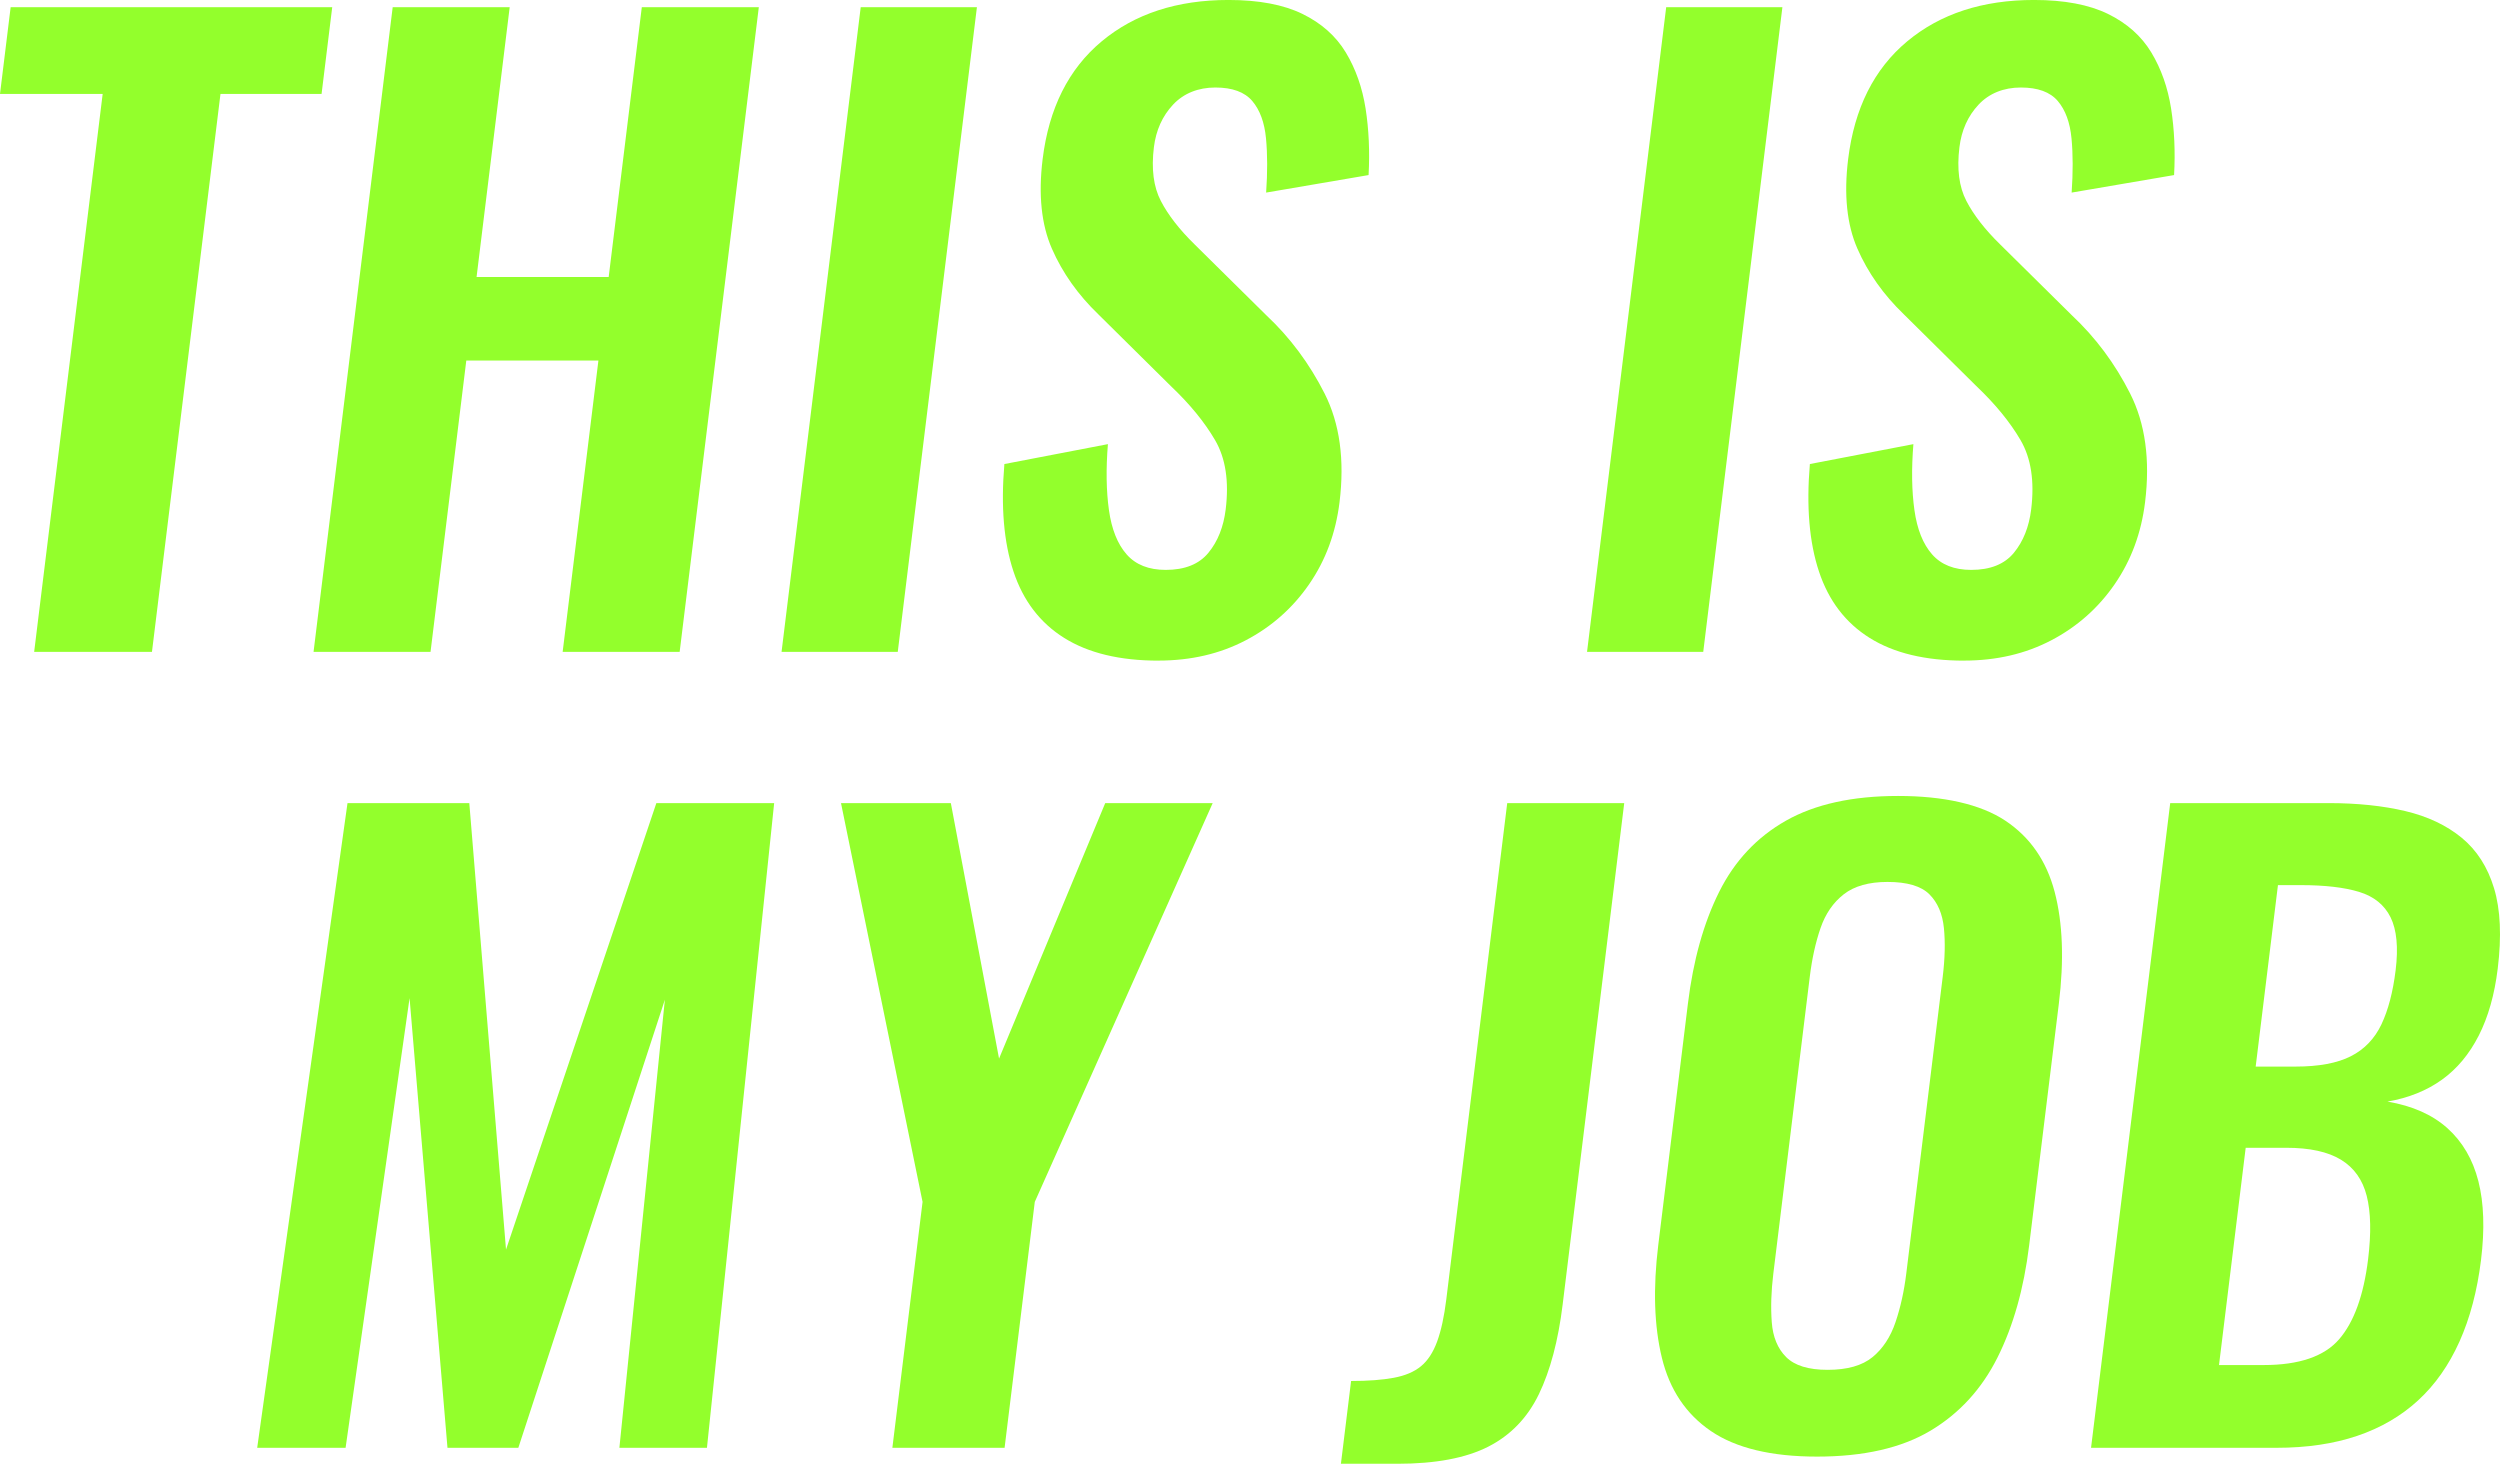 <?xml version="1.0" encoding="UTF-8"?><svg xmlns="http://www.w3.org/2000/svg" viewBox="0 0 997.6 584.1"><defs><style>.cls-1{isolation:isolate;}.cls-2{mix-blend-mode:overlay;}.cls-3{fill:#93ff2c;}</style></defs><g class="cls-1"><g id="_レイヤー_2"><g id="_レイヤー_1-2"><g class="cls-2"><path class="cls-3" d="M13.63,260.13L40.97,37.48H0L4.25,2.86h128.32l-4.25,34.62h-40.34l-27.34,222.65H13.63Z"/><path class="cls-3" d="M125.12,260.13L156.7,2.86h46.69l-13.22,107.67h52.72l13.22-107.67h46.69l-31.59,257.27h-46.69l14.27-116.25h-52.72l-14.27,116.25h-46.69Z"/><path class="cls-3" d="M311.87,260.13L343.46,2.86h46.37l-31.59,257.27h-46.37Z"/><path class="cls-3" d="M462.31,263.62c-15.46,0-28.01-3.02-37.64-9.05-9.64-6.03-16.39-14.87-20.25-26.52-3.87-11.64-5.07-25.94-3.63-42.88l41.31-7.94c-.8,9.96-.66,18.74.42,26.36,1.07,7.62,3.42,13.5,7.05,17.63,3.62,4.13,8.82,6.19,15.6,6.19,7.62,0,13.3-2.27,17.04-6.83,3.74-4.55,6.03-10.32,6.89-17.31,1.38-11.22-.03-20.43-4.23-27.63-4.2-7.2-10.09-14.4-17.68-21.6l-28.89-28.59c-8.14-7.83-14.32-16.57-18.54-26.2-4.22-9.63-5.45-21.54-3.71-35.73,2.5-20.33,10.34-35.99,23.56-47.01,13.21-11.01,30.08-16.52,50.62-16.52,12.07,0,21.9,1.86,29.49,5.56,7.59,3.71,13.37,8.84,17.32,15.4,3.96,6.57,6.58,14.03,7.89,22.39,1.3,8.37,1.7,17.21,1.19,26.52l-40.88,6.99c.56-8.04.55-15.25-.05-21.6-.6-6.35-2.42-11.33-5.47-14.93-3.05-3.6-7.97-5.4-14.74-5.4s-12.62,2.28-16.88,6.83c-4.27,4.56-6.81,10.22-7.65,16.99-1.07,8.68-.15,15.83,2.77,21.44,2.91,5.61,7.39,11.38,13.44,17.31l28.61,28.27c9.49,8.89,17.26,19.33,23.31,31.29,6.04,11.97,8.03,26.42,5.95,43.35-1.51,12.28-5.55,23.19-12.12,32.71-6.57,9.53-15,16.99-25.3,22.39-10.3,5.4-21.91,8.1-34.82,8.1Z"/><path class="cls-3" d="M633.29,260.13L664.88,2.86h46.37l-31.59,257.27h-46.37Z"/><path class="cls-3" d="M783.73,263.62c-15.46,0-28.01-3.02-37.64-9.05-9.64-6.03-16.39-14.87-20.25-26.52-3.87-11.64-5.07-25.94-3.63-42.88l41.31-7.94c-.8,9.96-.66,18.74.42,26.36,1.07,7.62,3.42,13.5,7.05,17.63s8.82,6.19,15.6,6.19c7.62,0,13.3-2.27,17.04-6.83,3.74-4.55,6.03-10.32,6.89-17.31,1.38-11.22-.03-20.43-4.23-27.63-4.2-7.2-10.09-14.4-17.67-21.6l-28.89-28.59c-8.14-7.83-14.32-16.57-18.54-26.2-4.22-9.63-5.45-21.54-3.71-35.73,2.5-20.33,10.34-35.99,23.56-47.01,13.21-11.01,30.08-16.52,50.62-16.52,12.07,0,21.9,1.86,29.49,5.56,7.59,3.71,13.37,8.84,17.32,15.4,3.96,6.57,6.58,14.03,7.89,22.39,1.3,8.37,1.7,17.21,1.19,26.52l-40.88,6.99c.56-8.04.55-15.25-.05-21.6-.6-6.35-2.42-11.33-5.47-14.93-3.05-3.6-7.97-5.4-14.74-5.4s-12.62,2.28-16.88,6.83c-4.27,4.56-6.81,10.22-7.64,16.99-1.07,8.68-.15,15.83,2.77,21.44,2.91,5.61,7.39,11.38,13.44,17.31l28.61,28.27c9.49,8.89,17.27,19.33,23.31,31.29,6.04,11.97,8.03,26.42,5.95,43.35-1.51,12.28-5.55,23.19-12.12,32.71-6.57,9.53-15,16.99-25.3,22.39-10.3,5.4-21.91,8.1-34.82,8.1Z"/><path class="cls-3" d="M102.63,577.74l36.04-257.27h48.6l14.65,178.18,59.99-178.18h47.01l-26.82,257.27h-34.94l18.15-178.82-58.48,178.82h-28.27l-15.13-179.45-25.53,179.45h-35.25Z"/><path class="cls-3" d="M356.09,577.74l12.05-98.14-32.55-159.13h43.83l19.24,101.95,42.37-101.95h42.88l-70.99,159.13-12.05,98.14h-44.78Z"/><path class="cls-3" d="M535.08,584.1l4.06-33.03c6.77,0,12.44-.42,16.99-1.27,4.55-.84,8.18-2.38,10.89-4.61,2.7-2.22,4.85-5.5,6.45-9.85,1.59-4.34,2.8-9.9,3.64-16.67l24.33-198.19h46.69l-24.57,200.1c-1.77,14.4-4.93,26.31-9.47,35.73-4.55,9.42-11.28,16.41-20.2,20.96-8.93,4.55-21.01,6.83-36.25,6.83h-22.55Z"/><path class="cls-3" d="M725.04,581.24c-18.21,0-32.3-3.39-42.27-10.16-9.97-6.77-16.5-16.52-19.6-29.22-3.1-12.7-3.58-27.74-1.45-45.1l11.82-96.24c2.13-17.36,6.29-32.24,12.47-44.62,6.18-12.39,15.07-21.86,26.68-28.43,11.6-6.56,26.51-9.85,44.72-9.85s32.89,3.29,42.78,9.85c9.88,6.57,16.45,16.04,19.7,28.43s3.8,27.27,1.67,44.62l-11.86,96.56c-2.11,17.15-6.31,32.03-12.62,44.62-6.31,12.6-15.24,22.34-26.77,29.22-11.54,6.88-26.63,10.32-45.26,10.32ZM729.29,546.62c7.83,0,13.81-1.69,17.93-5.08,4.12-3.38,7.18-8.04,9.18-13.98,2-5.93,3.43-12.39,4.28-19.37l14.55-118.47c.88-7.2,1.04-13.66.47-19.37-.57-5.72-2.51-10.21-5.81-13.5-3.3-3.28-8.87-4.92-16.71-4.92-7.41,0-13.22,1.64-17.44,4.92-4.21,3.29-7.31,7.78-9.28,13.5-1.97,5.72-3.4,12.18-4.28,19.37l-14.55,118.47c-.86,6.99-1.07,13.45-.63,19.37.43,5.93,2.35,10.59,5.75,13.98,3.4,3.39,8.91,5.08,16.53,5.08Z"/><path class="cls-3" d="M834.41,577.74l31.59-257.27h63.21c11.43,0,21.63,1.06,30.58,3.18,8.95,2.12,16.46,5.67,22.51,10.64,6.06,4.98,10.37,11.7,12.93,20.17,2.56,8.47,3.05,19.17,1.46,32.08-1.27,10.38-3.79,19.27-7.56,26.68-3.77,7.41-8.67,13.29-14.71,17.63-6.04,4.34-13.28,7.26-21.72,8.73,9.96,1.7,17.94,5.24,23.94,10.64s10.12,12.44,12.33,21.12c2.21,8.68,2.57,19.17,1.06,31.44-1.51,12.28-4.38,23.14-8.6,32.56-4.23,9.42-9.74,17.26-16.54,23.5-6.8,6.25-14.9,10.96-24.29,14.13-9.39,3.18-20.12,4.76-32.19,4.76h-74ZM885.47,544.71h17.79c14.18,0,24.24-3.44,30.17-10.32,5.93-6.88,9.77-17.52,11.54-31.92,1.27-10.37,1.09-18.79-.55-25.25-1.64-6.46-5.08-11.28-10.29-14.45-5.22-3.18-12.49-4.76-21.81-4.76h-16.2l-10.65,86.71ZM900.1,425.61h15.88c9.31,0,16.69-1.37,22.1-4.13,5.42-2.75,9.48-6.99,12.2-12.7,2.71-5.72,4.6-12.91,5.67-21.6,1.12-9.1.44-16.14-2.01-21.12-2.46-4.97-6.65-8.36-12.57-10.16-5.92-1.8-13.64-2.7-23.17-2.7h-9.21l-8.89,72.42Z"/></g></g></g></g></svg>